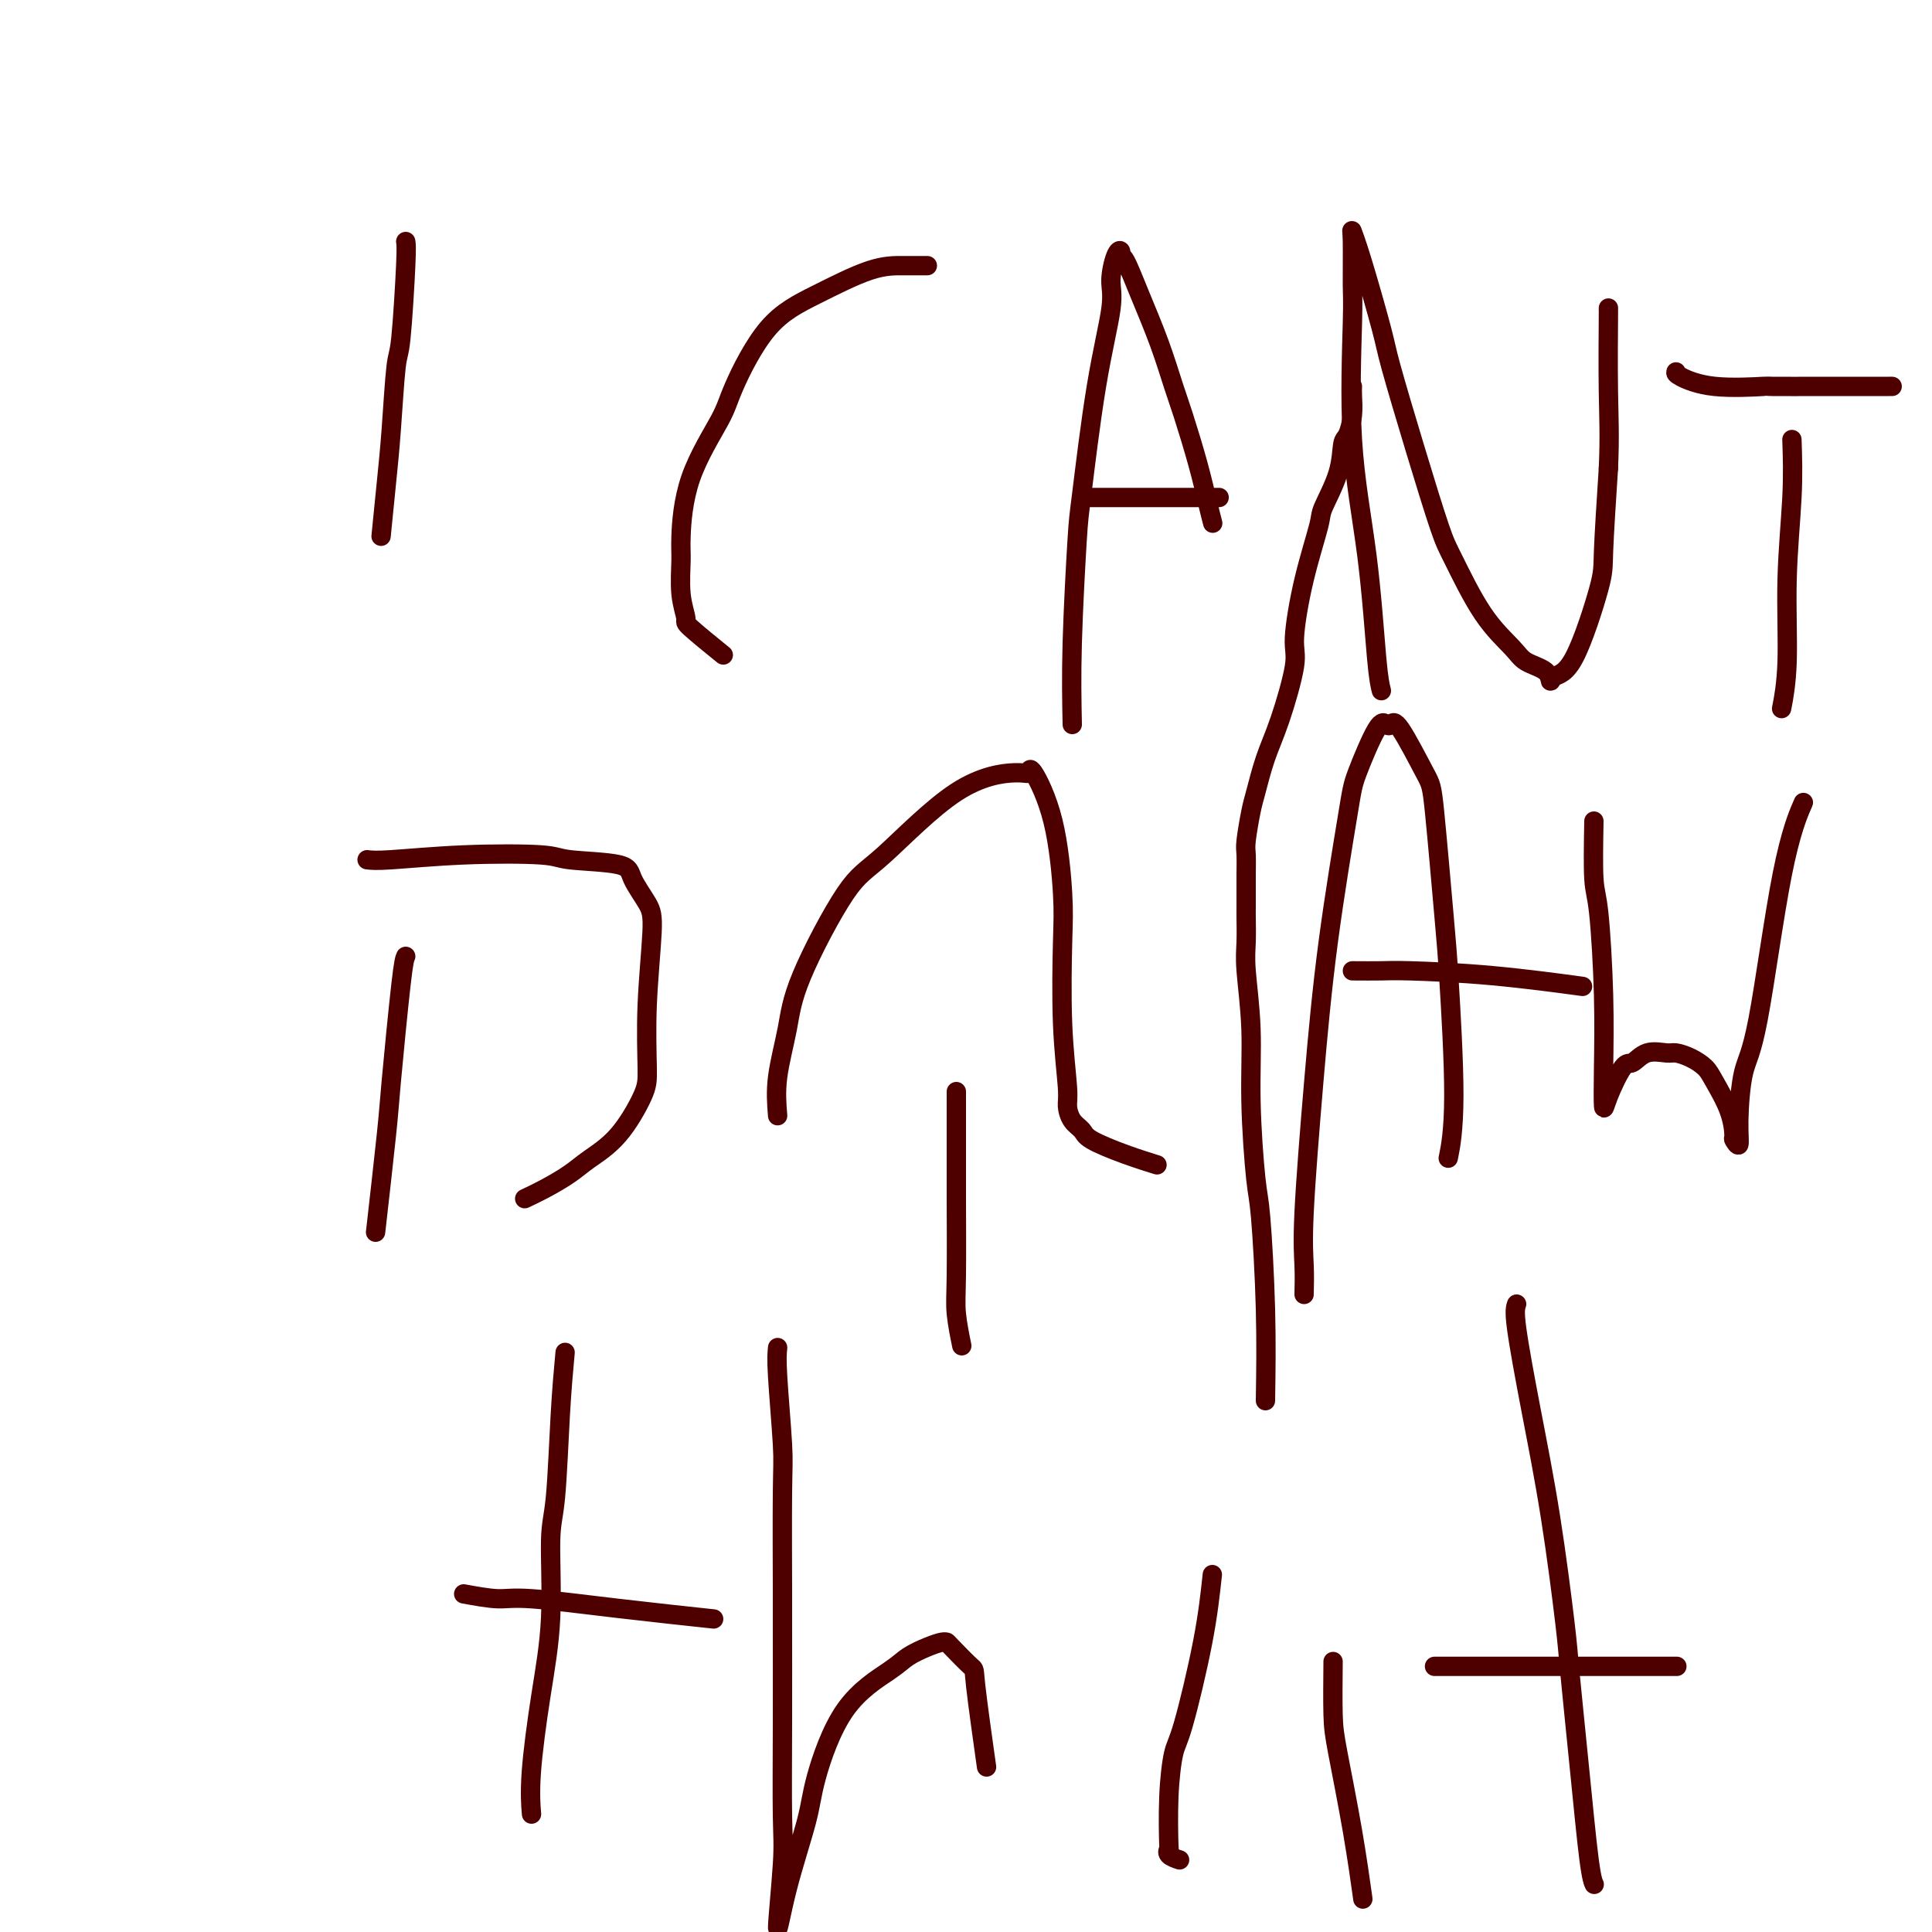 <svg viewBox='0 0 400 400' version='1.1' xmlns='http://www.w3.org/2000/svg' xmlns:xlink='http://www.w3.org/1999/xlink'><g fill='none' stroke='#4E0000' stroke-width='4' stroke-linecap='round' stroke-linejoin='round'><path d='M84,50c0.089,0.509 0.179,1.018 0,5c-0.179,3.982 -0.626,11.436 -1,15c-0.374,3.564 -0.675,3.237 -1,6c-0.325,2.763 -0.675,8.617 -1,13c-0.325,4.383 -0.626,7.295 -1,11c-0.374,3.705 -0.821,8.201 -1,10c-0.179,1.799 -0.089,0.899 0,0'/><path d='M192,55c-1.587,0.005 -3.175,0.010 -5,0c-1.825,-0.010 -3.889,-0.035 -7,1c-3.111,1.035 -7.271,3.131 -11,5c-3.729,1.869 -7.027,3.512 -10,7c-2.973,3.488 -5.619,8.821 -7,12c-1.381,3.179 -1.495,4.204 -3,7c-1.505,2.796 -4.399,7.362 -6,12c-1.601,4.638 -1.909,9.347 -2,12c-0.091,2.653 0.036,3.251 0,5c-0.036,1.749 -0.236,4.648 0,7c0.236,2.352 0.909,4.156 1,5c0.091,0.844 -0.398,0.727 1,2c1.398,1.273 4.685,3.935 6,5c1.315,1.065 0.657,0.532 0,0'/><path d='M222,150c-0.101,-4.963 -0.201,-9.927 0,-17c0.201,-7.073 0.705,-16.256 1,-21c0.295,-4.744 0.383,-5.050 1,-10c0.617,-4.950 1.763,-14.543 3,-22c1.237,-7.457 2.566,-12.779 3,-16c0.434,-3.221 -0.026,-4.343 0,-6c0.026,-1.657 0.537,-3.851 1,-5c0.463,-1.149 0.879,-1.252 1,-1c0.121,0.252 -0.052,0.861 0,1c0.052,0.139 0.331,-0.190 1,1c0.669,1.190 1.730,3.901 3,7c1.270,3.099 2.749,6.586 4,10c1.251,3.414 2.272,6.754 3,9c0.728,2.246 1.162,3.397 2,6c0.838,2.603 2.080,6.656 3,10c0.920,3.344 1.517,5.977 2,8c0.483,2.023 0.852,3.435 1,4c0.148,0.565 0.074,0.282 0,0'/><path d='M225,103c-0.111,0.000 -0.222,0.000 5,0c5.222,0.000 15.778,0.000 20,0c4.222,-0.000 2.111,0.000 0,0'/><path d='M286,143c-0.287,-1.126 -0.574,-2.252 -1,-7c-0.426,-4.748 -0.989,-13.118 -2,-21c-1.011,-7.882 -2.468,-15.278 -3,-24c-0.532,-8.722 -0.139,-18.772 0,-24c0.139,-5.228 0.023,-5.633 0,-8c-0.023,-2.367 0.046,-6.695 0,-9c-0.046,-2.305 -0.208,-2.586 0,-2c0.208,0.586 0.787,2.040 2,6c1.213,3.960 3.060,10.426 4,14c0.940,3.574 0.973,4.257 2,8c1.027,3.743 3.049,10.546 5,17c1.951,6.454 3.833,12.559 5,16c1.167,3.441 1.619,4.220 3,7c1.381,2.780 3.690,7.562 6,11c2.310,3.438 4.620,5.531 6,7c1.380,1.469 1.830,2.315 3,3c1.170,0.685 3.060,1.211 4,2c0.940,0.789 0.931,1.841 1,2c0.069,0.159 0.217,-0.576 1,-1c0.783,-0.424 2.199,-0.536 4,-4c1.801,-3.464 3.985,-10.279 5,-14c1.015,-3.721 0.861,-4.349 1,-8c0.139,-3.651 0.569,-10.326 1,-17'/><path d='M333,97c0.309,-6.614 0.083,-10.649 0,-16c-0.083,-5.351 -0.022,-12.018 0,-15c0.022,-2.982 0.006,-2.281 0,-2c-0.006,0.281 -0.003,0.140 0,0'/><path d='M347,77c-0.064,0.196 -0.128,0.392 1,1c1.128,0.608 3.449,1.627 7,2c3.551,0.373 8.333,0.100 10,0c1.667,-0.100 0.220,-0.027 2,0c1.780,0.027 6.786,0.007 10,0c3.214,-0.007 4.634,-0.002 7,0c2.366,0.002 5.676,0.001 7,0c1.324,-0.001 0.662,-0.000 0,0'/><path d='M371,91c0.121,3.590 0.242,7.180 0,12c-0.242,4.820 -0.848,10.869 -1,17c-0.152,6.131 0.152,12.343 0,17c-0.152,4.657 -0.758,7.759 -1,9c-0.242,1.241 -0.121,0.620 0,0'/><path d='M84,198c-0.211,0.461 -0.421,0.922 -1,6c-0.579,5.078 -1.526,14.774 -2,20c-0.474,5.226 -0.474,5.984 -1,11c-0.526,5.016 -1.579,14.290 -2,18c-0.421,3.710 -0.211,1.855 0,0'/><path d='M76,178c0.872,0.106 1.743,0.212 5,0c3.257,-0.212 8.898,-0.743 15,-1c6.102,-0.257 12.664,-0.239 16,0c3.336,0.239 3.445,0.698 6,1c2.555,0.302 7.557,0.447 10,1c2.443,0.553 2.329,1.512 3,3c0.671,1.488 2.127,3.503 3,5c0.873,1.497 1.163,2.476 1,6c-0.163,3.524 -0.777,9.594 -1,15c-0.223,5.406 -0.053,10.147 0,13c0.053,2.853 -0.011,3.817 -1,6c-0.989,2.183 -2.903,5.583 -5,8c-2.097,2.417 -4.377,3.849 -6,5c-1.623,1.151 -2.590,2.020 -4,3c-1.410,0.980 -3.264,2.072 -5,3c-1.736,0.928 -3.353,1.694 -4,2c-0.647,0.306 -0.323,0.153 0,0'/><path d='M198,226c0.002,4.909 0.004,9.817 0,13c-0.004,3.183 -0.015,4.640 0,9c0.015,4.360 0.056,11.622 0,16c-0.056,4.378 -0.207,5.871 0,8c0.207,2.129 0.774,4.894 1,6c0.226,1.106 0.113,0.553 0,0'/><path d='M161,231c-0.198,-2.455 -0.396,-4.910 0,-8c0.396,-3.090 1.388,-6.817 2,-10c0.612,-3.183 0.846,-5.824 3,-11c2.154,-5.176 6.227,-12.888 9,-17c2.773,-4.112 4.246,-4.625 8,-8c3.754,-3.375 9.790,-9.612 15,-13c5.210,-3.388 9.596,-3.927 12,-4c2.404,-0.073 2.827,0.319 3,0c0.173,-0.319 0.098,-1.347 1,0c0.902,1.347 2.781,5.071 4,10c1.219,4.929 1.776,11.063 2,15c0.224,3.937 0.114,5.677 0,10c-0.114,4.323 -0.234,11.227 0,17c0.234,5.773 0.821,10.413 1,13c0.179,2.587 -0.051,3.119 0,4c0.051,0.881 0.382,2.110 1,3c0.618,0.890 1.522,1.440 2,2c0.478,0.560 0.530,1.129 2,2c1.470,0.871 4.357,2.042 7,3c2.643,0.958 5.041,1.702 6,2c0.959,0.298 0.480,0.149 0,0'/><path d='M270,268c0.044,-1.926 0.089,-3.853 0,-6c-0.089,-2.147 -0.311,-4.515 0,-11c0.311,-6.485 1.154,-17.087 2,-27c0.846,-9.913 1.694,-19.136 3,-29c1.306,-9.864 3.071,-20.369 4,-26c0.929,-5.631 1.022,-6.389 2,-9c0.978,-2.611 2.840,-7.075 4,-9c1.160,-1.925 1.619,-1.312 2,-1c0.381,0.312 0.683,0.323 1,0c0.317,-0.323 0.648,-0.981 2,1c1.352,1.981 3.726,6.602 5,9c1.274,2.398 1.448,2.574 2,8c0.552,5.426 1.482,16.103 2,22c0.518,5.897 0.623,7.014 1,13c0.377,5.986 1.024,16.842 1,24c-0.024,7.158 -0.721,10.616 -1,12c-0.279,1.384 -0.139,0.692 0,0'/><path d='M280,201c2.236,0.014 4.472,0.029 6,0c1.528,-0.029 2.348,-0.100 6,0c3.652,0.100 10.137,0.373 17,1c6.863,0.627 14.104,1.608 17,2c2.896,0.392 1.448,0.196 0,0'/><path d='M330,170c-0.083,4.691 -0.166,9.381 0,12c0.166,2.619 0.582,3.166 1,7c0.418,3.834 0.840,10.956 1,17c0.160,6.044 0.059,11.009 0,15c-0.059,3.991 -0.075,7.009 0,8c0.075,0.991 0.240,-0.046 1,-2c0.760,-1.954 2.114,-4.825 3,-6c0.886,-1.175 1.304,-0.652 2,-1c0.696,-0.348 1.671,-1.566 3,-2c1.329,-0.434 3.012,-0.085 4,0c0.988,0.085 1.280,-0.093 2,0c0.720,0.093 1.868,0.456 3,1c1.132,0.544 2.250,1.268 3,2c0.750,0.732 1.133,1.470 2,3c0.867,1.530 2.218,3.850 3,6c0.782,2.150 0.996,4.129 1,5c0.004,0.871 -0.202,0.632 0,1c0.202,0.368 0.811,1.341 1,1c0.189,-0.341 -0.043,-1.998 0,-5c0.043,-3.002 0.362,-7.349 1,-10c0.638,-2.651 1.594,-3.608 3,-11c1.406,-7.392 3.263,-21.221 5,-30c1.737,-8.779 3.353,-12.508 4,-14c0.647,-1.492 0.323,-0.746 0,0'/><path d='M117,280c-0.343,3.739 -0.686,7.478 -1,13c-0.314,5.522 -0.599,12.827 -1,17c-0.401,4.173 -0.916,5.214 -1,9c-0.084,3.786 0.265,10.318 0,16c-0.265,5.682 -1.143,10.513 -2,16c-0.857,5.487 -1.692,11.631 -2,16c-0.308,4.369 -0.088,6.963 0,8c0.088,1.037 0.044,0.519 0,0'/><path d='M96,330c2.568,0.467 5.136,0.935 7,1c1.864,0.065 3.026,-0.271 7,0c3.974,0.271 10.762,1.150 18,2c7.238,0.850 14.925,1.671 18,2c3.075,0.329 1.537,0.164 0,0'/><path d='M161,279c-0.113,1.100 -0.227,2.199 0,6c0.227,3.801 0.793,10.302 1,14c0.207,3.698 0.055,4.593 0,10c-0.055,5.407 -0.013,15.328 0,20c0.013,4.672 -0.001,4.097 0,8c0.001,3.903 0.018,12.285 0,20c-0.018,7.715 -0.071,14.764 0,19c0.071,4.236 0.268,5.661 0,10c-0.268,4.339 -1.000,11.594 -1,13c-0.000,1.406 0.731,-3.037 2,-8c1.269,-4.963 3.076,-10.446 4,-14c0.924,-3.554 0.964,-5.179 2,-9c1.036,-3.821 3.069,-9.837 6,-14c2.931,-4.163 6.761,-6.475 9,-8c2.239,-1.525 2.887,-2.265 4,-3c1.113,-0.735 2.691,-1.464 4,-2c1.309,-0.536 2.349,-0.879 3,-1c0.651,-0.121 0.914,-0.019 1,0c0.086,0.019 -0.005,-0.045 1,1c1.005,1.045 3.104,3.198 4,4c0.896,0.802 0.587,0.255 1,4c0.413,3.745 1.546,11.784 2,15c0.454,3.216 0.227,1.608 0,0'/><path d='M251,326c-0.445,4.122 -0.890,8.244 -2,14c-1.110,5.756 -2.885,13.145 -4,17c-1.115,3.855 -1.569,4.174 -2,6c-0.431,1.826 -0.840,5.158 -1,9c-0.160,3.842 -0.070,8.192 0,10c0.070,1.808 0.122,1.072 0,1c-0.122,-0.072 -0.417,0.519 0,1c0.417,0.481 1.548,0.852 2,1c0.452,0.148 0.226,0.074 0,0'/><path d='M276,344c-0.038,4.124 -0.077,8.249 0,11c0.077,2.751 0.268,4.129 1,8c0.732,3.871 2.005,10.234 3,16c0.995,5.766 1.713,10.933 2,13c0.287,2.067 0.144,1.033 0,0'/><path d='M314,270c-0.241,0.690 -0.483,1.379 0,5c0.483,3.621 1.690,10.173 3,17c1.310,6.827 2.722,13.930 4,22c1.278,8.070 2.423,17.108 3,22c0.577,4.892 0.585,5.637 1,10c0.415,4.363 1.235,12.345 2,20c0.765,7.655 1.475,14.984 2,19c0.525,4.016 0.864,4.719 1,5c0.136,0.281 0.068,0.141 0,0'/><path d='M297,345c0.547,0.000 1.094,0.000 6,0c4.906,0.000 14.171,0.000 20,0c5.829,0.000 8.223,0.000 12,0c3.777,-0.000 8.936,0.000 11,0c2.064,0.000 1.032,0.000 0,0'/><path d='M262,290c0.092,-6.018 0.183,-12.035 0,-19c-0.183,-6.965 -0.641,-14.876 -1,-19c-0.359,-4.124 -0.618,-4.460 -1,-8c-0.382,-3.540 -0.887,-10.283 -1,-16c-0.113,-5.717 0.166,-10.408 0,-15c-0.166,-4.592 -0.776,-9.086 -1,-12c-0.224,-2.914 -0.060,-4.249 0,-6c0.060,-1.751 0.016,-3.919 0,-5c-0.016,-1.081 -0.005,-1.077 0,-2c0.005,-0.923 0.005,-2.775 0,-4c-0.005,-1.225 -0.013,-1.822 0,-3c0.013,-1.178 0.047,-2.935 0,-4c-0.047,-1.065 -0.176,-1.436 0,-3c0.176,-1.564 0.658,-4.320 1,-6c0.342,-1.680 0.546,-2.284 1,-4c0.454,-1.716 1.160,-4.543 2,-7c0.840,-2.457 1.816,-4.542 3,-8c1.184,-3.458 2.577,-8.287 3,-11c0.423,-2.713 -0.125,-3.308 0,-6c0.125,-2.692 0.922,-7.481 2,-12c1.078,-4.519 2.435,-8.767 3,-11c0.565,-2.233 0.337,-2.452 1,-4c0.663,-1.548 2.216,-4.424 3,-7c0.784,-2.576 0.798,-4.850 1,-6c0.202,-1.150 0.590,-1.174 1,-2c0.410,-0.826 0.841,-2.453 1,-4c0.159,-1.547 0.045,-3.013 0,-4c-0.045,-0.987 -0.023,-1.493 0,-2'/></g>
</svg>